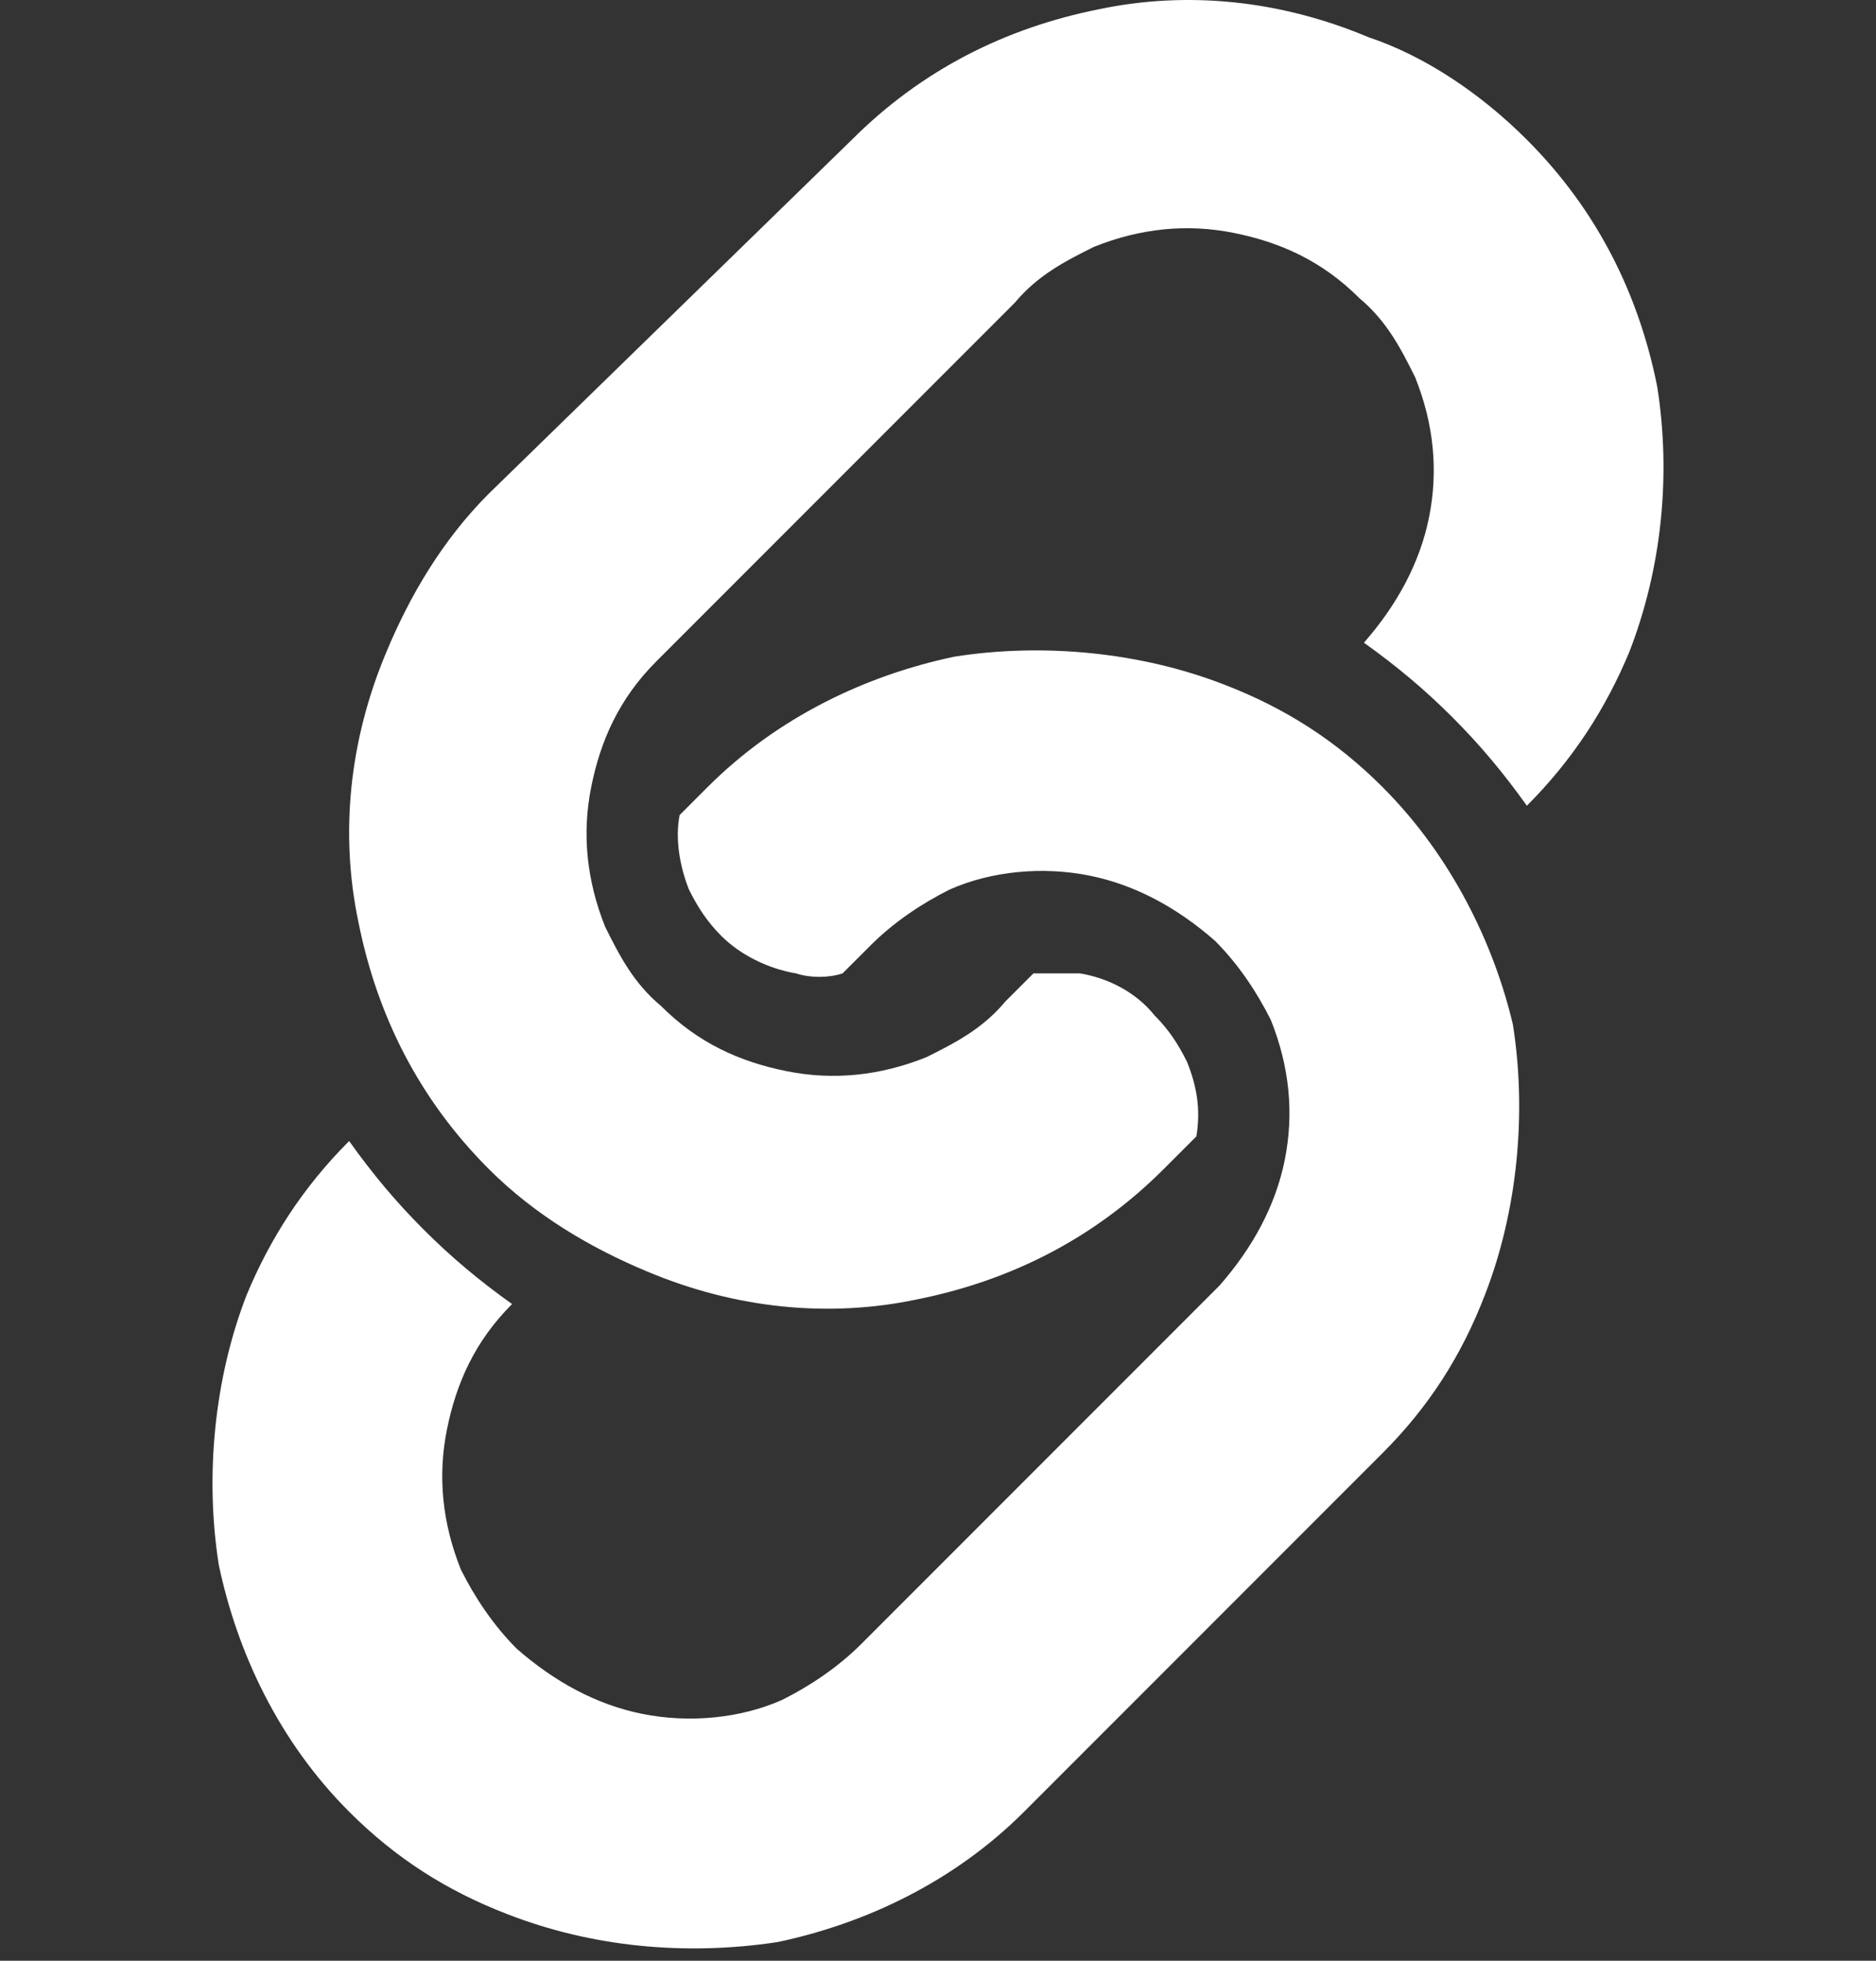 <?xml version="1.0" encoding="utf-8"?>
<!-- Generator: Adobe Illustrator 23.0.1, SVG Export Plug-In . SVG Version: 6.00 Build 0)  -->
<svg version="1.1" id="レイヤー_1" xmlns="http://www.w3.org/2000/svg" xmlns:xlink="http://www.w3.org/1999/xlink" x="0px"
	 y="0px" viewBox="0 0 40.3 42.1" style="enable-background:new 0 0 40.3 42.1;" xml:space="preserve">
<rect x="0" y="0" width="40.3" height="42.1" fill="#333333" stroke="none"/>
<style type="text/css">
	.st0{display:none;fill:#FFFFFF;}
	.st1{display:none;}
	.st2{display:inline;fill:#FFFFFF;}
	.st3{fill:#FFFFFF;}
</style>
<path id="Book_6_" class="st0" d="M10.6,4.7l2.5,2.8v12.9c0,0.2,0.1,0.4,0.3,0.5c0.2,0.1,0.4,0.1,0.6,0l3-2l3,2
	c0.2,0.1,0.4,0.1,0.6,0c0.2-0.1,0.3-0.3,0.3-0.5V7.5l-2.5-2.8H10.6z M34.9,7.7l-2.1-5.1c0.8,0,1.2-0.7,1.2-1.2C34,0.6,33.4,0,32.6,0
	H8.2C6.7,0,5.4,0.6,4.5,1.6C3.6,2.5,3,3.8,3,5.2v33.4C3,40.5,4.5,42,6.4,42h28.1c1.6,0,2.8-1.3,2.8-2.8V10.5
	C37.3,9.1,36.3,7.9,34.9,7.7z M23,7.6v12.6c0,1-0.5,1.8-1.4,2.3c-0.4,0.2-0.8,0.3-1.2,0.3c-0.5,0-1-0.2-1.5-0.4l-1.9-1.2l-1.9,1.2
	c-0.4,0.3-0.9,0.4-1.5,0.4c-0.4,0-0.8-0.1-1.2-0.3c-0.8-0.4-1.4-1.3-1.4-2.3V8.2l-0.5-0.6H8.1c-0.7,0-1.3-0.3-1.7-0.7
	c-0.4-0.4-0.7-1-0.7-1.7s0.3-1.3,0.7-1.7c0.4-0.4,1-0.7,1.7-0.7h22.6l2.2,4.8L23,7.6z"/>
<g id="Magazine_8_" class="st1">
	<path class="st2" d="M35.9,6.9c-0.7,0.2-1.4,0.5-2.1,0.7V3.8l-1.7,0.6c-0.8,0.3-1.5,0.5-2.3,0.7V1l-1.7,0.6c-7.9,2.7-16,4-24,3.7
		l-1.3,0V41c0,0,7.1,0,9.6,0c7.5,0,17-1.7,24.4-4.3l0.9-0.3V6.3L35.9,6.9z M5.3,7.9c0.4,0,0.7,0,1.1,0c7,0,14-1.1,20.8-3.3V33
		c-4.1,2.3-8.5,3.9-13,4.8c-0.4,0.1-0.7,0.1-1.1,0.2c-0.4,0.1-0.9,0.1-1.3,0.2c-0.4,0.1-0.9,0.1-1.3,0.2c-0.8,0.1-1.7,0.2-2.5,0.2
		c-0.4,0-0.9,0-1.3,0c-0.5,0-1,0-1.4,0V7.9z M31.2,34.4c-1,0.3-2,0.6-3,0.9c0.3-0.2,0.6-0.3,0.9-0.5l0.6-0.4V7.8
		c0.5-0.1,1-0.3,1.4-0.4V34.4z M35,34.6c-0.4,0.1-0.8,0.3-1.2,0.4V10.2c0.4-0.1,0.8-0.2,1.2-0.4V34.6z"/>
</g>
<path id="Link_8_" class="st3" d="M35,14c-0.5,1.2-1.2,2.3-2.2,3.3c-0.5-0.7-1-1.3-1.6-1.9c-0.6-0.6-1.2-1.1-1.9-1.6
	c0.7-0.8,1.2-1.7,1.4-2.7c0.2-1,0.1-2-0.3-3c-0.3-0.6-0.6-1.2-1.2-1.7c-0.8-0.8-1.7-1.2-2.7-1.4c-1-0.2-2-0.1-3,0.3
	c-0.6,0.3-1.2,0.6-1.7,1.2l-7.7,7.7c-0.8,0.8-1.2,1.7-1.4,2.7c-0.2,1-0.1,2,0.3,3c0.3,0.6,0.6,1.2,1.2,1.7c0.8,0.8,1.7,1.2,2.7,1.4
	c1,0.2,2,0.1,3-0.3c0.6-0.3,1.2-0.6,1.7-1.2l0.6-0.6c0.3,0,0.7,0,1,0c0.6,0.1,1.2,0.4,1.6,0.9c0.3,0.3,0.5,0.6,0.7,1
	c0.2,0.5,0.3,1,0.2,1.6L25,25.1c-1.5,1.5-3.3,2.4-5.3,2.8c-1.9,0.4-3.9,0.2-5.8-0.6c-1.2-0.5-2.4-1.2-3.4-2.2
	c-1.5-1.5-2.4-3.3-2.8-5.3c-0.4-1.9-0.2-3.9,0.6-5.8c0.5-1.2,1.2-2.4,2.2-3.4L18.3,3c1.5-1.5,3.3-2.4,5.3-2.8
	c1.9-0.4,3.9-0.2,5.8,0.6C30.6,1.2,31.8,2,32.8,3c1.5,1.5,2.4,3.3,2.8,5.3C35.9,10.2,35.7,12.2,35,14z M29.7,16.9
	c-1-1-2.1-1.7-3.4-2.2c-1.8-0.7-3.9-0.9-5.8-0.6c-1.9,0.4-3.8,1.3-5.3,2.8l-0.6,0.6c-0.1,0.5,0,1.1,0.2,1.6c0.2,0.4,0.4,0.7,0.7,1
	c0.4,0.4,1,0.7,1.6,0.8c0.3,0.1,0.7,0.1,1,0l0.6-0.6c0.5-0.5,1.1-0.9,1.7-1.2c0.9-0.4,2-0.5,3-0.3c1,0.2,1.9,0.7,2.7,1.4
	c0.5,0.5,0.9,1.1,1.2,1.7c0.4,1,0.5,2,0.3,3c-0.2,1-0.7,1.9-1.4,2.7l-7.7,7.7c-0.5,0.5-1.1,0.9-1.7,1.2c-0.9,0.4-2,0.5-3,0.3
	c-1-0.2-1.9-0.7-2.7-1.4c-0.5-0.5-0.9-1.1-1.2-1.7c-0.4-1-0.5-2-0.3-3c0.2-1,0.6-1.9,1.4-2.7c-0.7-0.5-1.3-1-1.9-1.6l0,0
	c-0.6-0.6-1.1-1.2-1.6-1.9c-1,1-1.7,2.1-2.2,3.3c-0.7,1.8-0.9,3.9-0.6,5.8c0.4,1.9,1.3,3.8,2.8,5.3c1,1,2.1,1.7,3.4,2.2
	c1.8,0.7,3.8,0.9,5.8,0.6c1.9-0.4,3.8-1.3,5.3-2.8l7.7-7.7c1-1,1.7-2.1,2.2-3.4c0.7-1.8,0.9-3.9,0.6-5.8
	C32.1,20.3,31.2,18.4,29.7,16.9z"/>
<path id="Paper_4_" class="st0" d="M14.5,12H5.4L15.8,1.6v9.1C15.8,11.7,15.5,12,14.5,12z M33.7,1H17.9v10.9c0,1.2-1,2.2-2.2,2.2
	H4.8v25.2c0,1,0.8,1.8,1.8,1.8h27.1c1,0,1.8-0.8,1.8-1.8V2.8C35.5,1.8,34.7,1,33.7,1z"/>
<path id="Mail_4_" class="st0" d="M40.3,7.5v2.4L20.2,23.4L0,9.9V7.5c0-0.7,0.5-1.2,1.2-1.2h37.9C39.8,6.3,40.3,6.8,40.3,7.5z
	 M0,14.9v16c0,2.7,2.2,4.9,4.9,4.9h30.6c2.7,0,4.9-2.2,4.9-4.9v-16L20.2,28.4L0,14.9z"/>
</svg>
